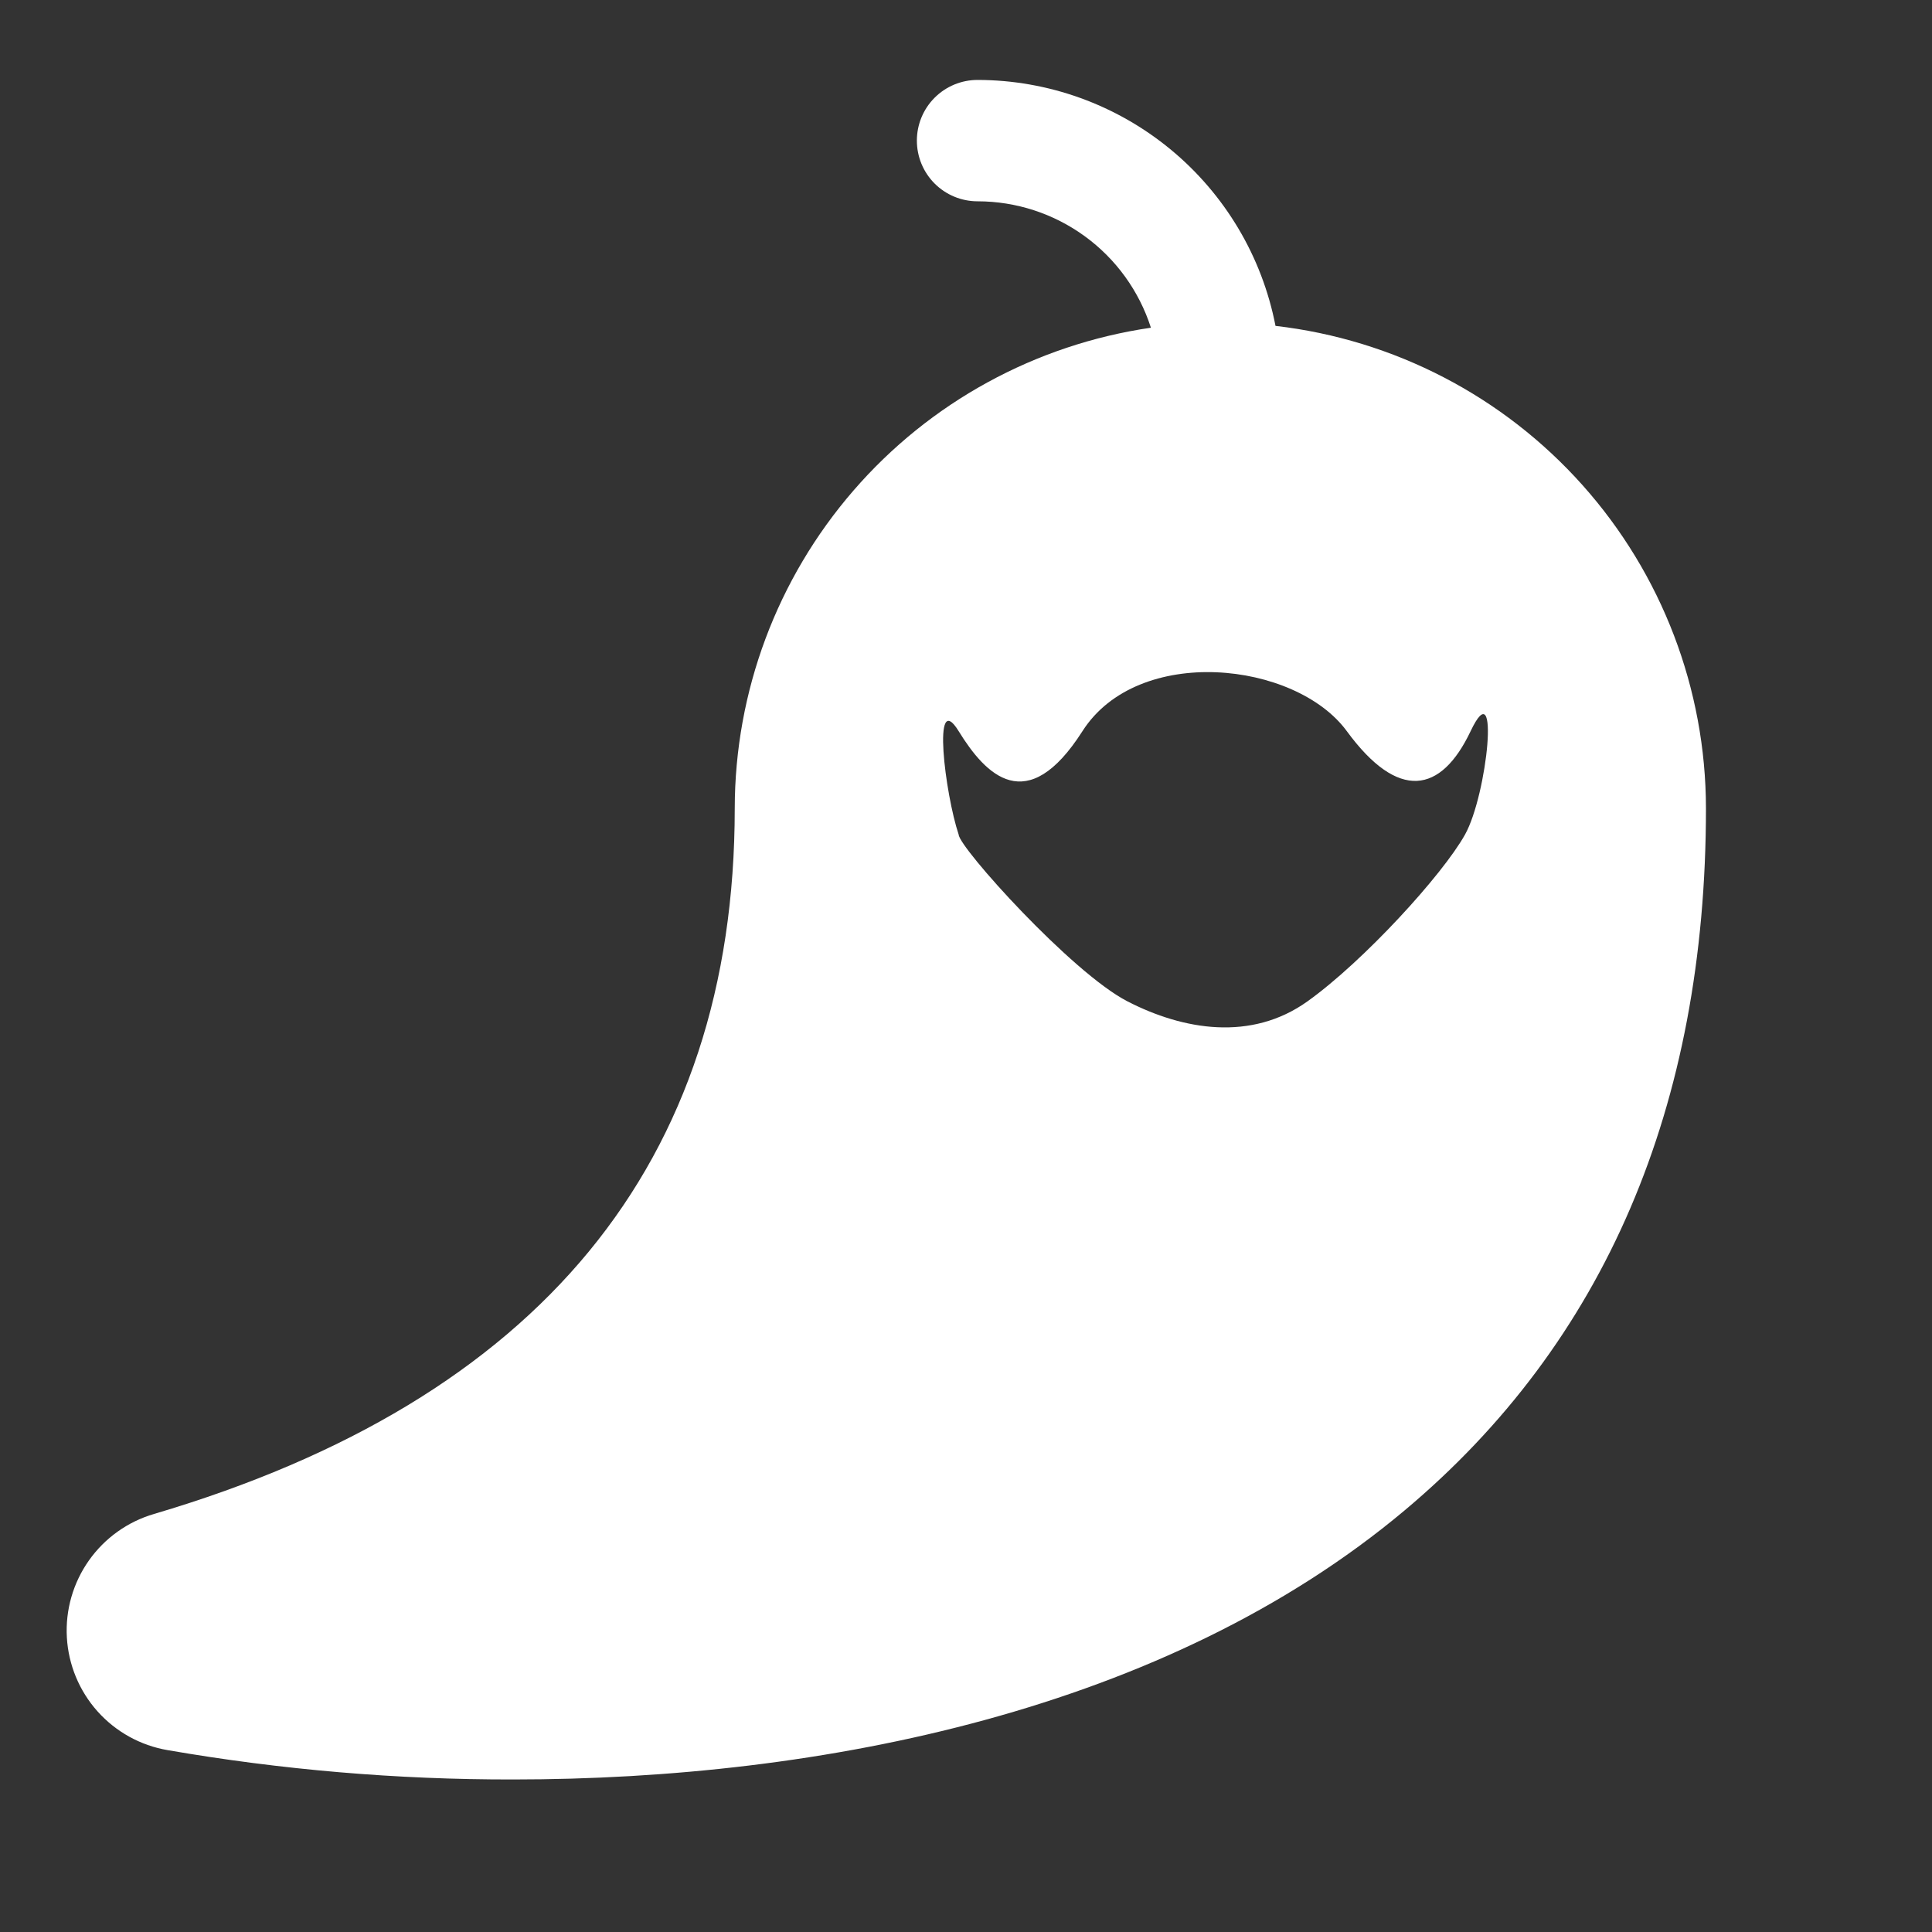 <svg width="56" height="56" viewBox="0 0 56 56" fill="none" xmlns="http://www.w3.org/2000/svg">
<rect x="0" y="0" width="56" height="56" fill="#333333" stroke="none"/>
<path fill-rule="evenodd" clip-rule="evenodd" d="M36.971 9.446C36.582 7.441 35.507 5.633 33.932 4.333C32.356 3.032 30.378 2.319 28.335 2.317C27.868 2.317 27.421 2.502 27.091 2.832C26.761 3.162 26.576 3.609 26.576 4.076C26.576 4.543 26.761 4.99 27.091 5.32C27.421 5.65 27.868 5.835 28.335 5.835C29.453 5.835 30.541 6.19 31.445 6.849C32.348 7.507 33.018 8.435 33.36 9.499C30.012 9.987 26.951 11.662 24.737 14.22C22.522 16.777 21.301 20.046 21.297 23.429C21.297 33.711 15.634 40.583 4.467 43.882C3.703 44.105 3.037 44.58 2.578 45.23C2.119 45.879 1.893 46.666 1.938 47.46C1.983 48.254 2.296 49.01 2.826 49.604C3.356 50.197 4.072 50.594 4.856 50.728C8.161 51.3 11.51 51.584 14.865 51.579C23.833 51.579 33.813 49.567 40.712 43.781C46.51 38.921 49.448 32.072 49.448 23.429C49.444 19.974 48.171 16.641 45.871 14.063C43.571 11.485 40.404 9.842 36.971 9.446ZM27.788 21.194C27.007 19.926 27.395 23.021 27.788 24.193C27.802 24.568 31.061 28.192 32.68 29.025C34.298 29.858 36.267 30.191 37.898 29.025C39.528 27.859 41.811 25.36 42.463 24.193C43.115 23.027 43.484 19.387 42.626 21.194C41.769 23.001 40.529 23.227 39.039 21.194C37.549 19.162 32.984 18.672 31.375 21.194C29.767 23.716 28.569 22.462 27.788 21.194Z" fill="white"/>
</svg>
